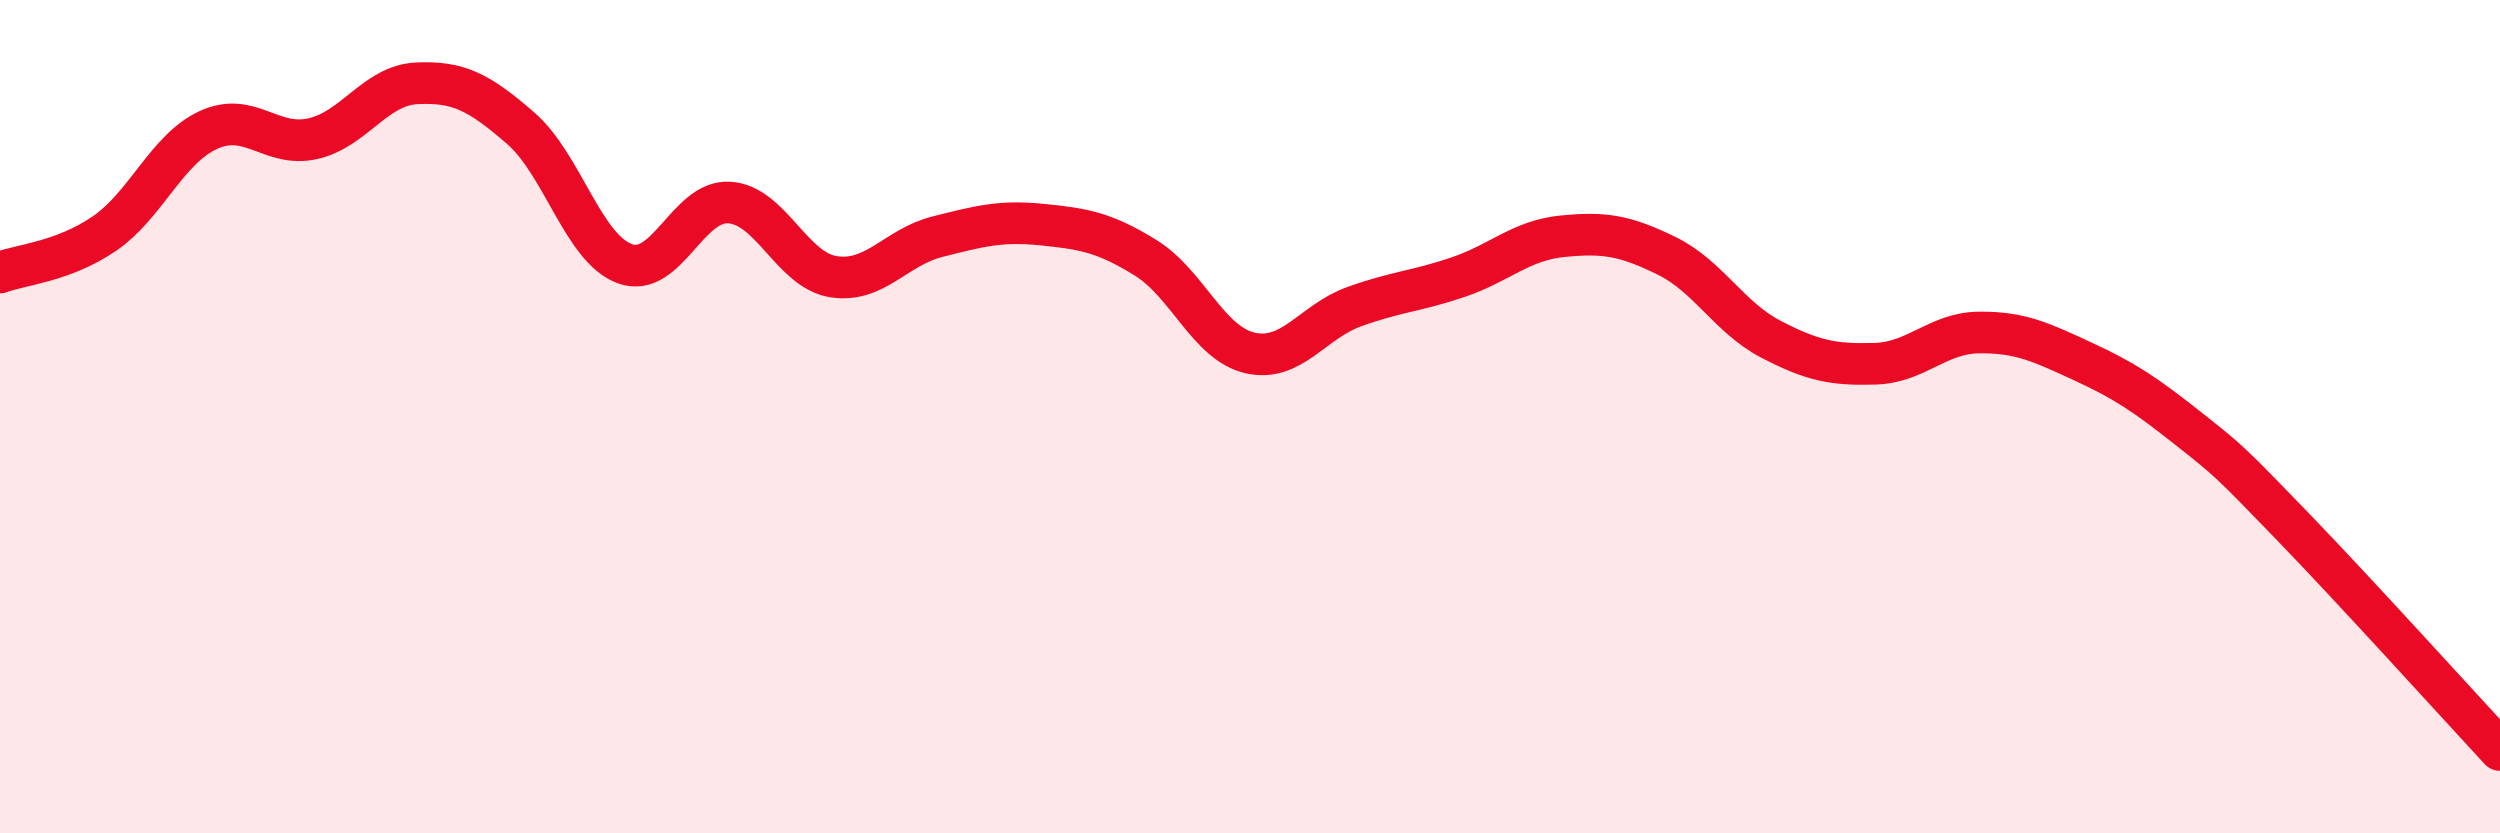 
    <svg width="60" height="20" viewBox="0 0 60 20" xmlns="http://www.w3.org/2000/svg">
      <path
        d="M 0,6.54 C 0.5,6.35 1.5,6.29 2.5,5.61 C 3.5,4.93 4,3.58 5,3.12 C 6,2.66 6.5,3.55 7.5,3.33 C 8.5,3.11 9,2.05 10,2 C 11,1.95 11.5,2.21 12.5,3.08 C 13.5,3.95 14,5.97 15,6.33 C 16,6.69 16.5,4.8 17.5,4.86 C 18.5,4.92 19,6.48 20,6.64 C 21,6.8 21.5,5.93 22.5,5.68 C 23.5,5.43 24,5.29 25,5.39 C 26,5.49 26.5,5.57 27.5,6.19 C 28.5,6.81 29,8.24 30,8.47 C 31,8.7 31.5,7.72 32.5,7.36 C 33.5,7 34,6.99 35,6.65 C 36,6.31 36.5,5.77 37.5,5.67 C 38.5,5.57 39,5.65 40,6.14 C 41,6.63 41.5,7.62 42.5,8.14 C 43.5,8.66 44,8.76 45,8.73 C 46,8.7 46.5,7.99 47.5,7.98 C 48.5,7.97 49,8.22 50,8.68 C 51,9.14 51.5,9.48 52.5,10.27 C 53.5,11.06 53.5,11.06 55,12.61 C 56.5,14.16 59,16.92 60,18L60 20L0 20Z"
        fill="#EB0A25"
        opacity="0.1"
        stroke-linecap="round"
        stroke-linejoin="round"
      />
      <path
        d="M 0,6.54 C 0.5,6.35 1.5,6.29 2.5,5.61 C 3.5,4.93 4,3.58 5,3.12 C 6,2.66 6.5,3.55 7.5,3.33 C 8.5,3.11 9,2.05 10,2 C 11,1.95 11.5,2.21 12.5,3.08 C 13.5,3.95 14,5.97 15,6.33 C 16,6.69 16.5,4.8 17.5,4.86 C 18.5,4.92 19,6.48 20,6.64 C 21,6.8 21.5,5.93 22.5,5.68 C 23.5,5.43 24,5.29 25,5.39 C 26,5.49 26.5,5.57 27.5,6.19 C 28.5,6.81 29,8.24 30,8.47 C 31,8.7 31.5,7.72 32.5,7.36 C 33.5,7 34,6.99 35,6.65 C 36,6.31 36.5,5.77 37.5,5.67 C 38.5,5.57 39,5.65 40,6.14 C 41,6.63 41.5,7.62 42.5,8.14 C 43.5,8.66 44,8.76 45,8.73 C 46,8.7 46.5,7.99 47.5,7.98 C 48.5,7.97 49,8.22 50,8.68 C 51,9.14 51.5,9.48 52.5,10.27 C 53.5,11.06 53.5,11.06 55,12.61 C 56.5,14.16 59,16.92 60,18"
        stroke="#EB0A25"
        stroke-width="1"
        fill="none"
        stroke-linecap="round"
        stroke-linejoin="round"
      />
    </svg>
  